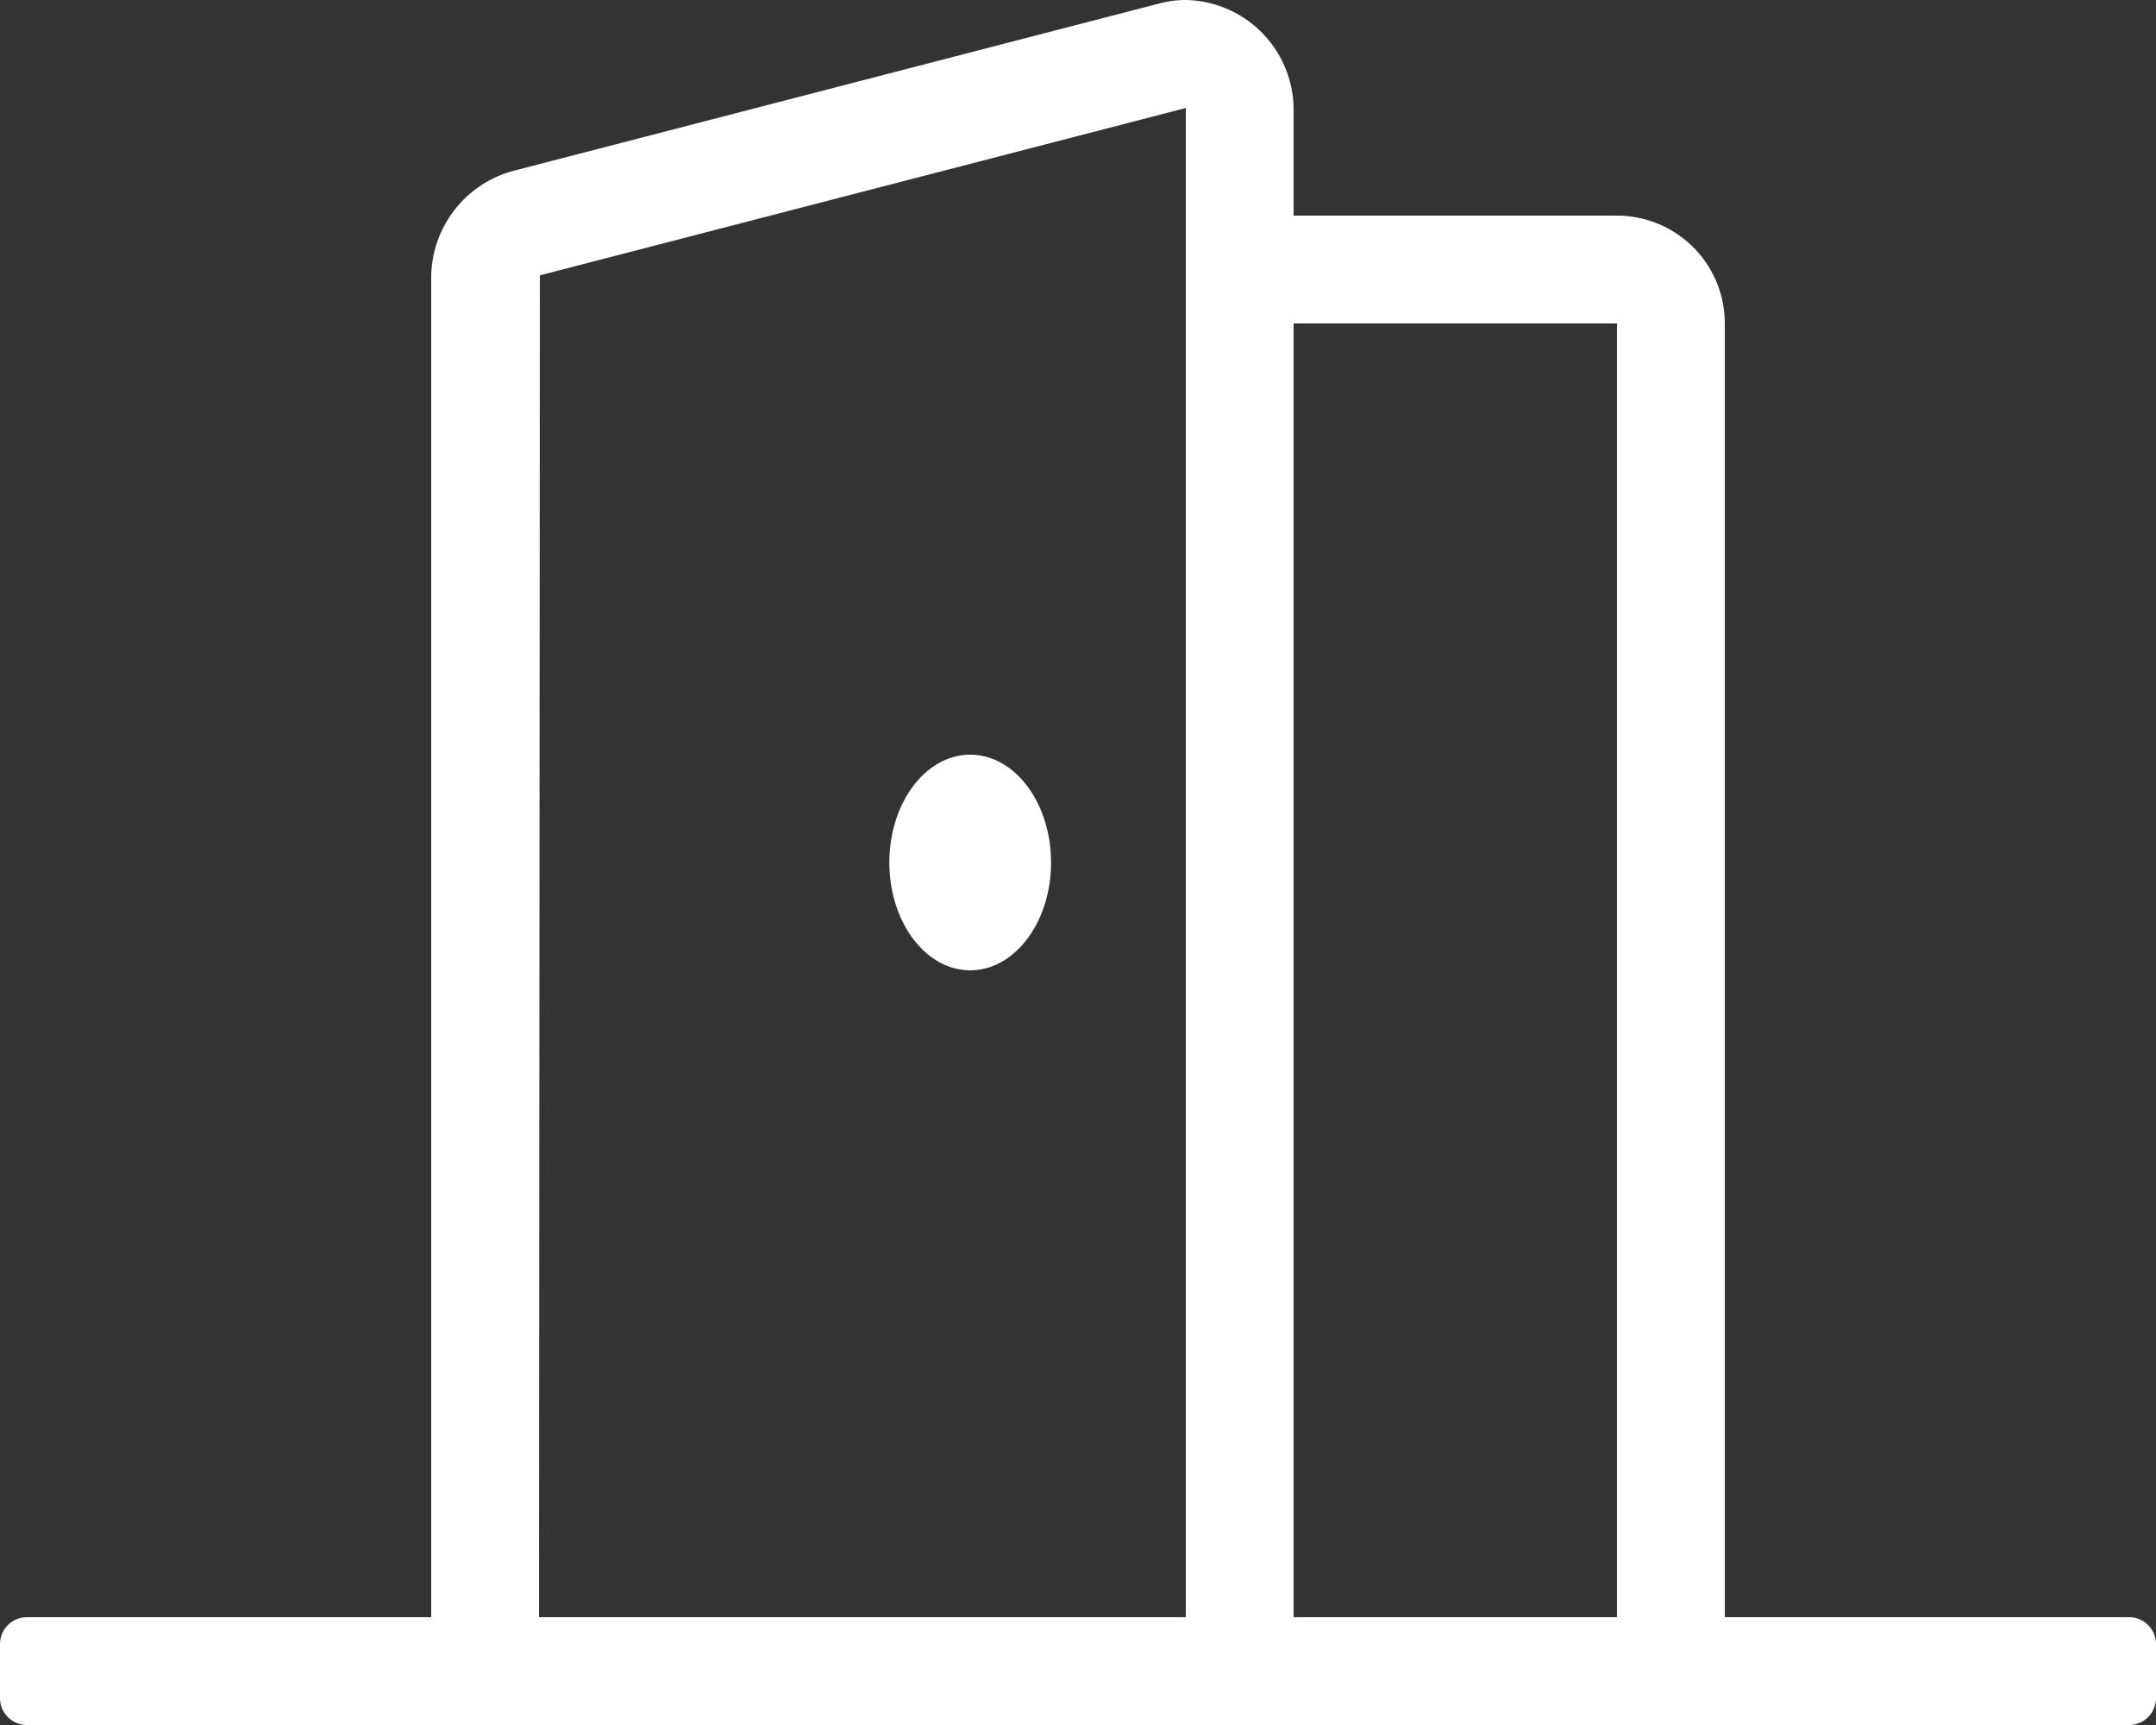 <svg xmlns="http://www.w3.org/2000/svg" width="110" height="88" viewBox="0 0 110 88"><rect x="0" y="0" width="110" height="88" fill="#333333" stroke="none"/><defs><style>.a{fill:#fff;}</style></defs><path class="a" d="M-5.5-27.5c2.277,0,4.125-2.463,4.125-5.5S-3.223-38.5-5.5-38.5-9.625-36.037-9.625-33-7.777-27.5-5.5-27.5Zm59.125,33H33v-66A5.5,5.5,0,0,0,27.5-66H11v-5.3A5.607,5.607,0,0,0,5.51-77a5.311,5.311,0,0,0-1.346.174l-33,8.549A5.664,5.664,0,0,0-33-62.748V5.5H-53.625A1.375,1.375,0,0,0-55,6.875v2.75A1.375,1.375,0,0,0-53.625,11H53.625A1.375,1.375,0,0,0,55,9.625V6.875A1.375,1.375,0,0,0,53.625,5.5ZM5.5-71.3V5.5h-33l.045-68.453L5.51-71.493Zm22,76.8H11v-66H27.5Z" transform="translate(55 77)"/></svg>